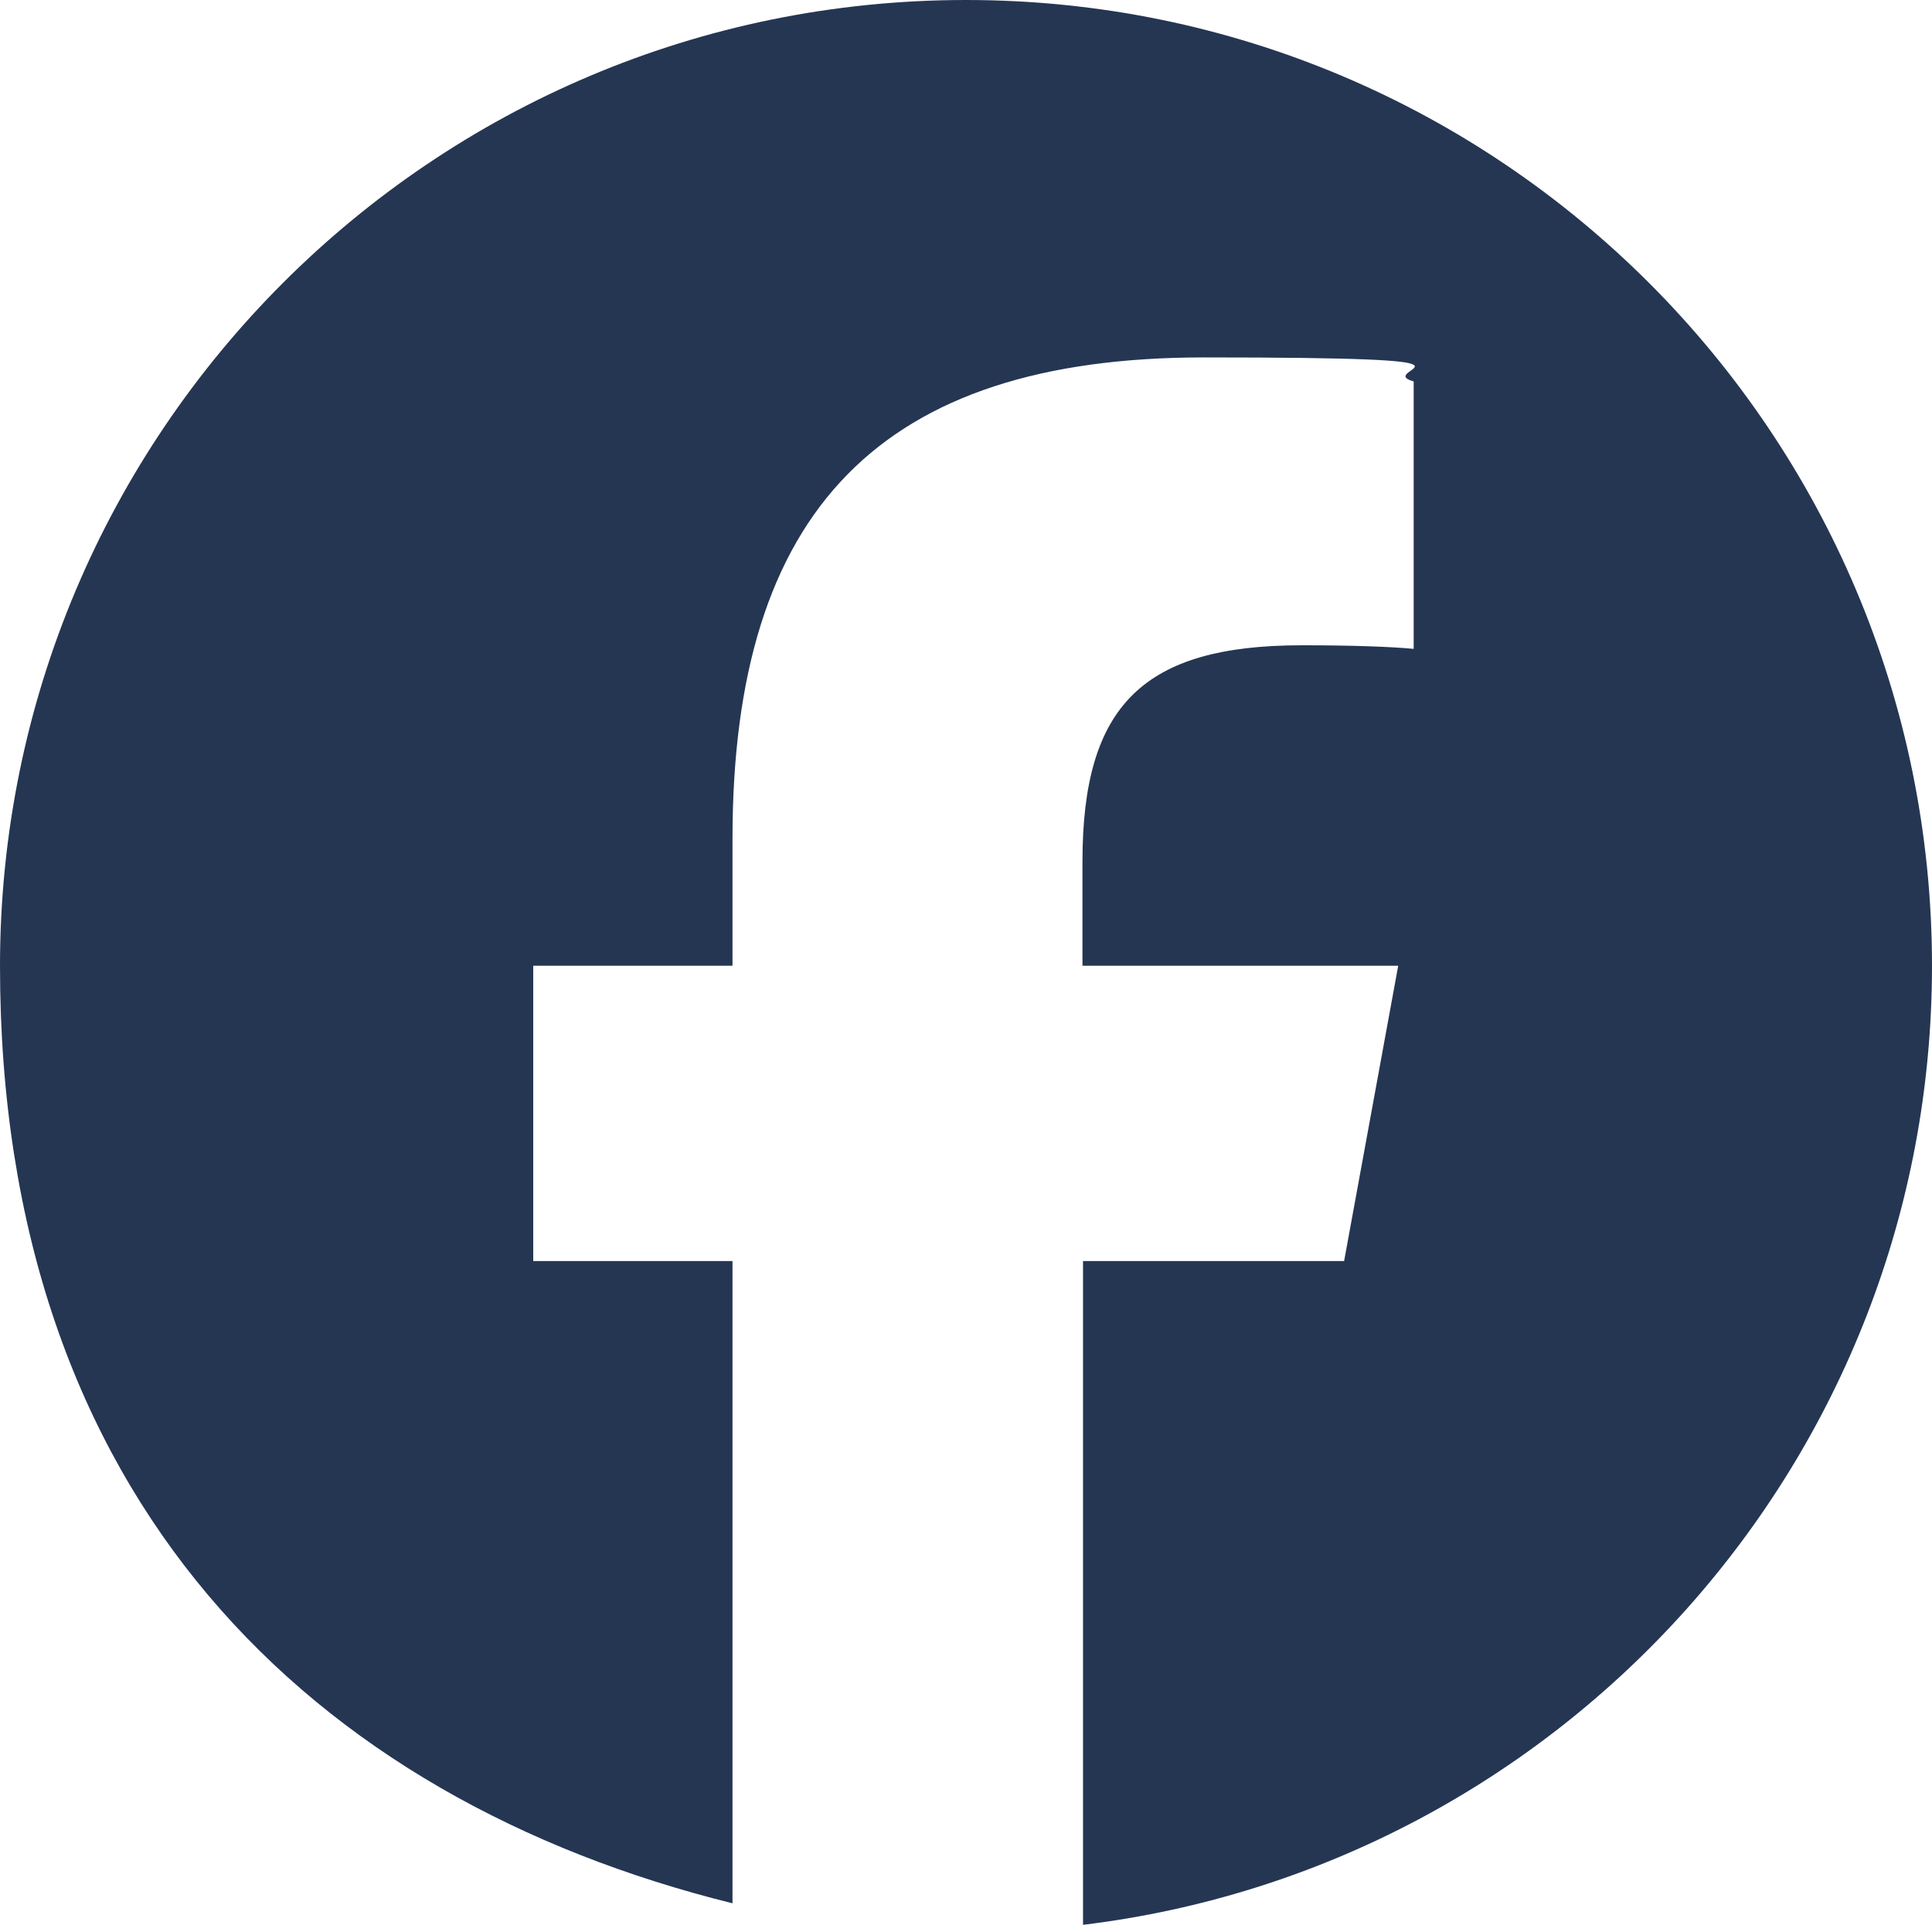 <?xml version="1.0" encoding="UTF-8"?>
<svg xmlns="http://www.w3.org/2000/svg" version="1.1" viewBox="0 0 700 700">
  <defs>
    <style>
      .cls-1 {
        fill: none;
      }

      .cls-2 {
        fill: #253653;
      }
    </style>
  </defs>
  <!-- Generator: Adobe Illustrator 28.7.1, SVG Export Plug-In . SVG Version: 1.2.0 Build 142)  -->
  <g>
    <g id="Logo">
      <g id="Logo-2" data-name="Logo">
        <path id="Initiator" class="cls-2" d="M700,350C700,156.7,543.3,0,350,0S0,156.7,0,350s113,301.8,265.4,339.6v-232.7h-72.2v-107h72.2v-46.1c0-119.1,53.9-174.3,170.8-174.3s60.5,4.3,76,8.7v96.9c-8.3-.8-22.5-1.3-40.5-1.3-57.4,0-79.5,21.7-79.5,78.3v37.8h114.4l-19.6,107h-94.6v240.5c173.3-21,307.6-168.6,307.6-347.5Z"/>
        <path id="F" class="cls-1" d="M487.1,457l19.6-107h-114.4v-37.8c0-56.6,22.1-78.3,79.5-78.3s32.2.4,40.5,1.3v-97c-15.7-4.3-53.9-8.7-76-8.7-116.9,0-170.8,55.2-170.8,174.3v46.2h-72.2v107h72.2v232.7c27,6.7,55.4,10.4,84.6,10.4s28.6-.8,42.4-2.5v-240.5h94.6Z"/>
      </g>
    </g>
  </g>
</svg>